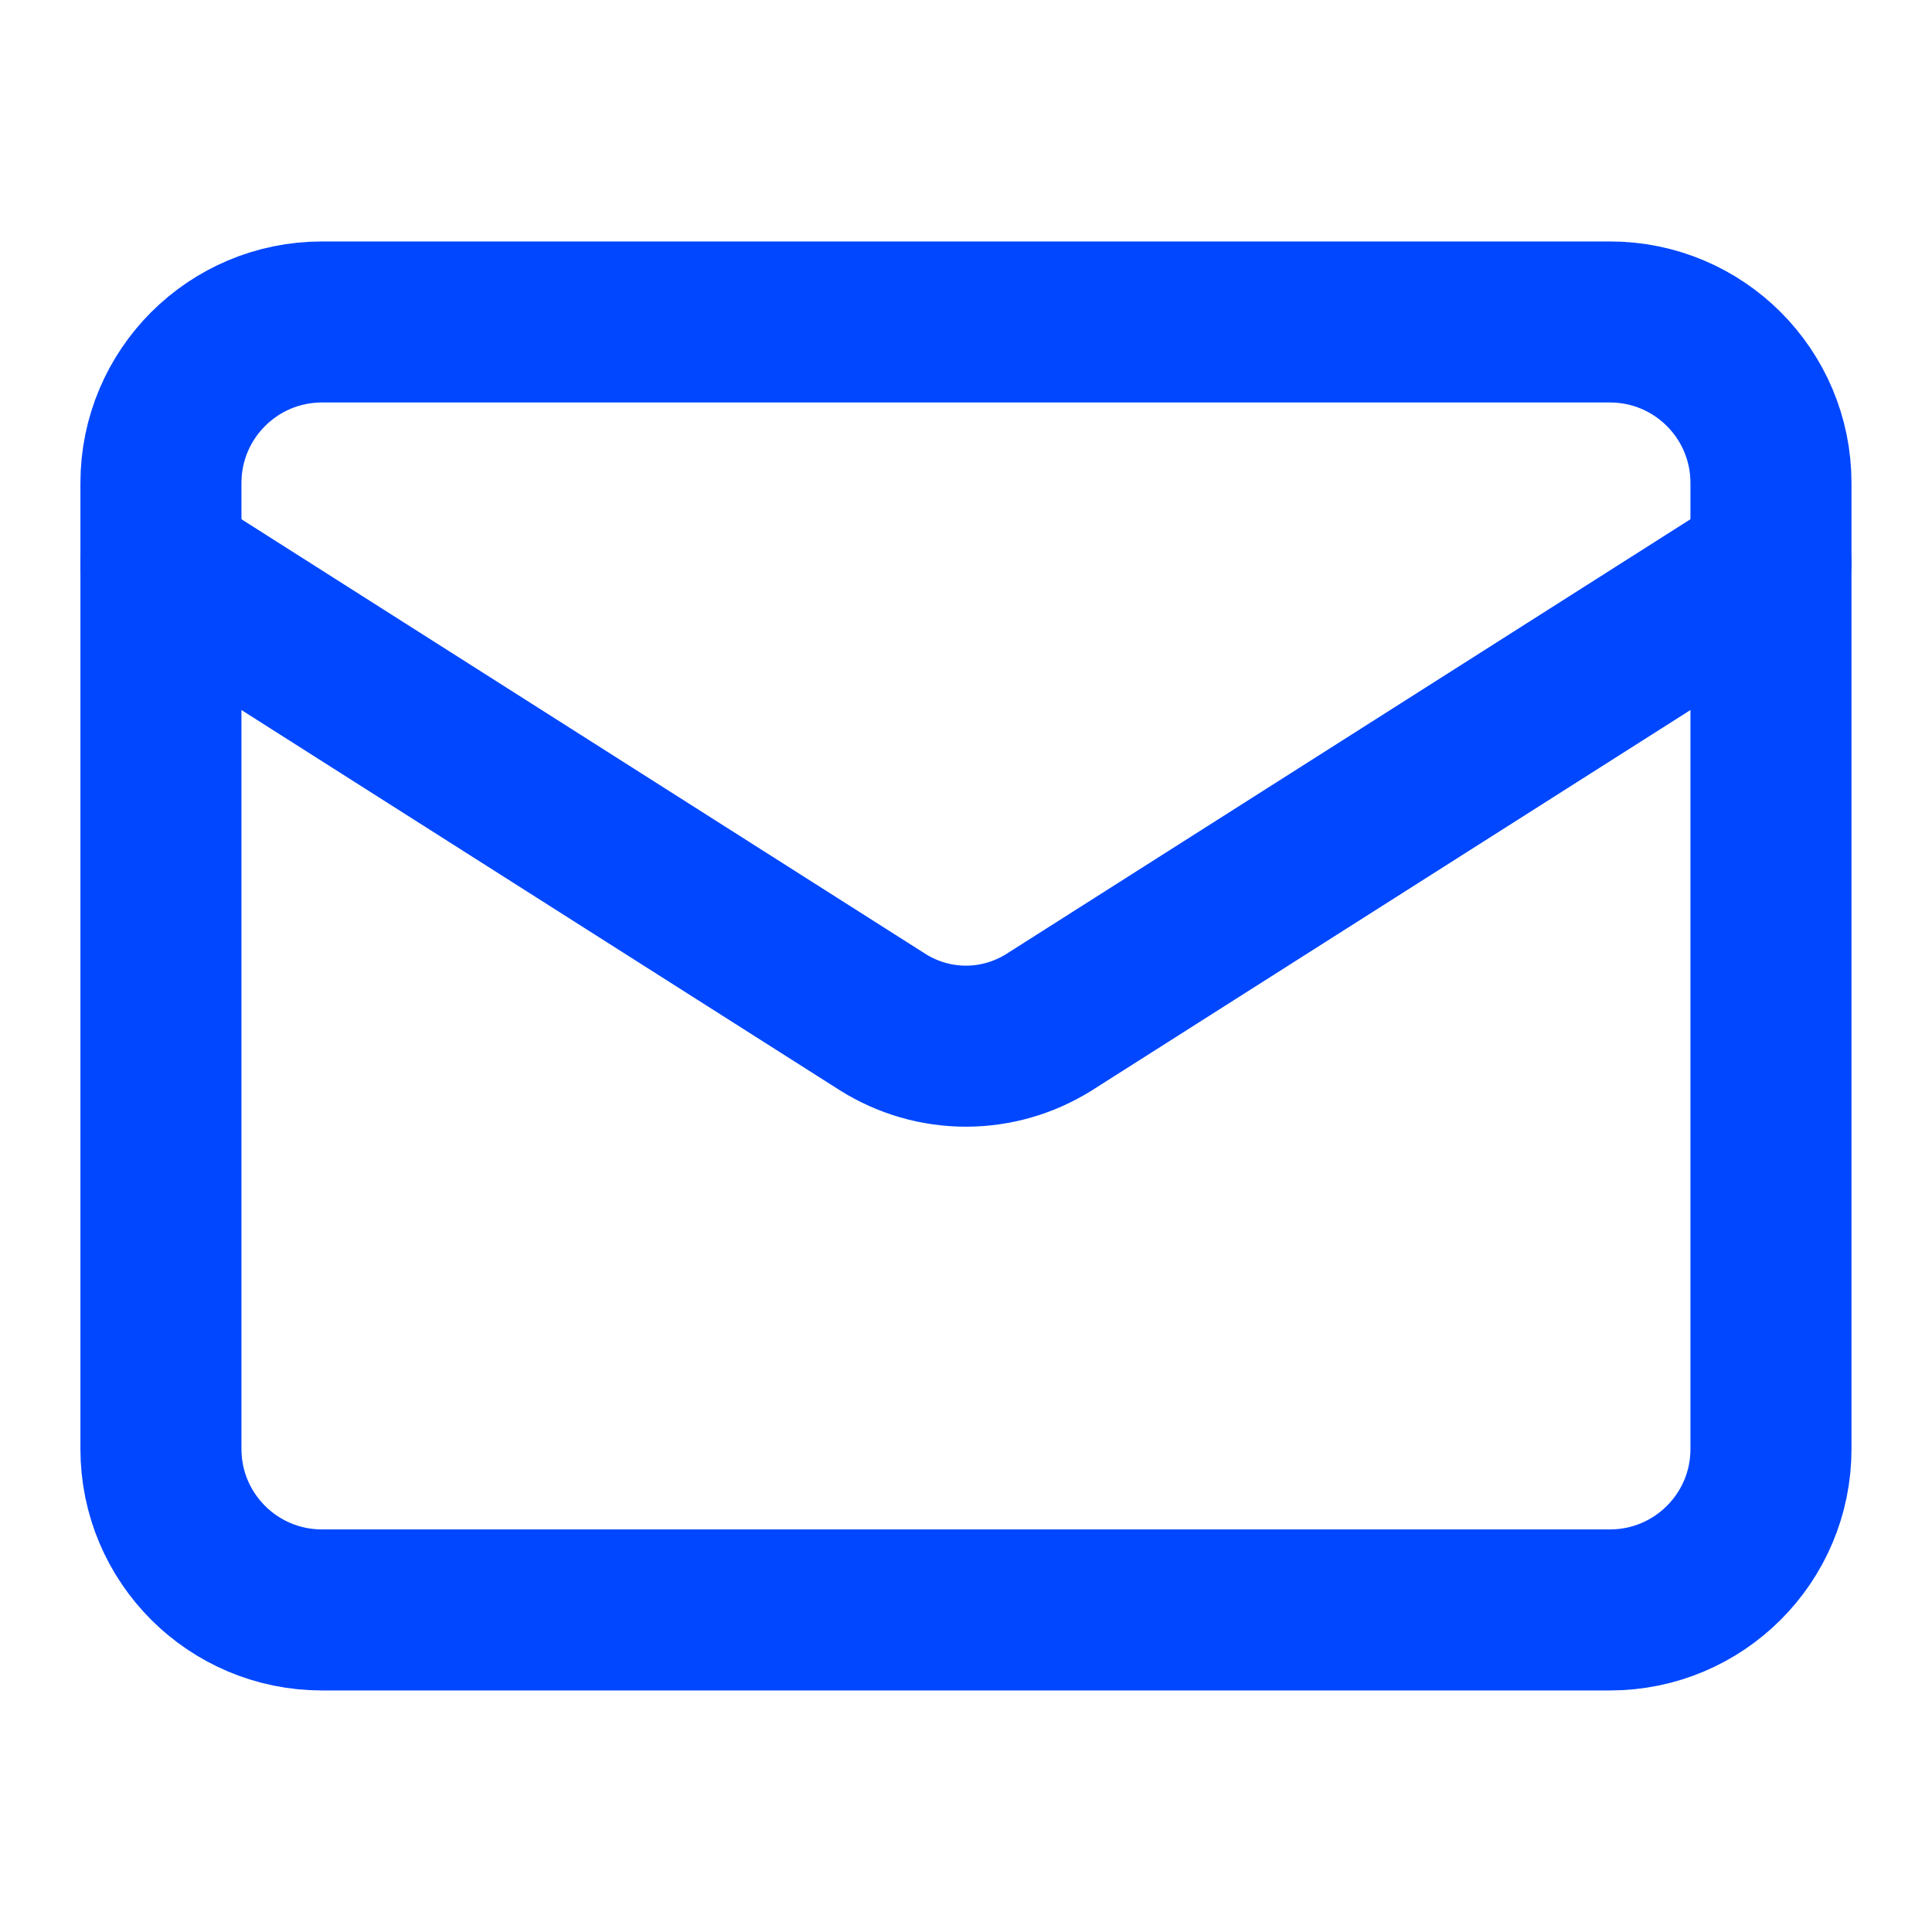 <svg width="20" height="20" viewBox="0 0 20 20" fill="none" xmlns="http://www.w3.org/2000/svg">
<path d="M16.666 3.333H3.333C2.412 3.333 1.666 4.079 1.666 5V15C1.666 15.92 2.412 16.666 3.333 16.666H16.666C17.587 16.666 18.333 15.92 18.333 15V5C18.333 4.079 17.587 3.333 16.666 3.333Z" stroke="#0047FF" stroke-width="1.667" stroke-linecap="round" stroke-linejoin="round"/>
<path d="M18.333 5.833L10.858 10.583C10.6 10.744 10.303 10.83 9.999 10.83C9.696 10.83 9.398 10.744 9.141 10.583L1.666 5.833" stroke="#0047FF" stroke-width="1.667" stroke-linecap="round" stroke-linejoin="round"/>
</svg>
